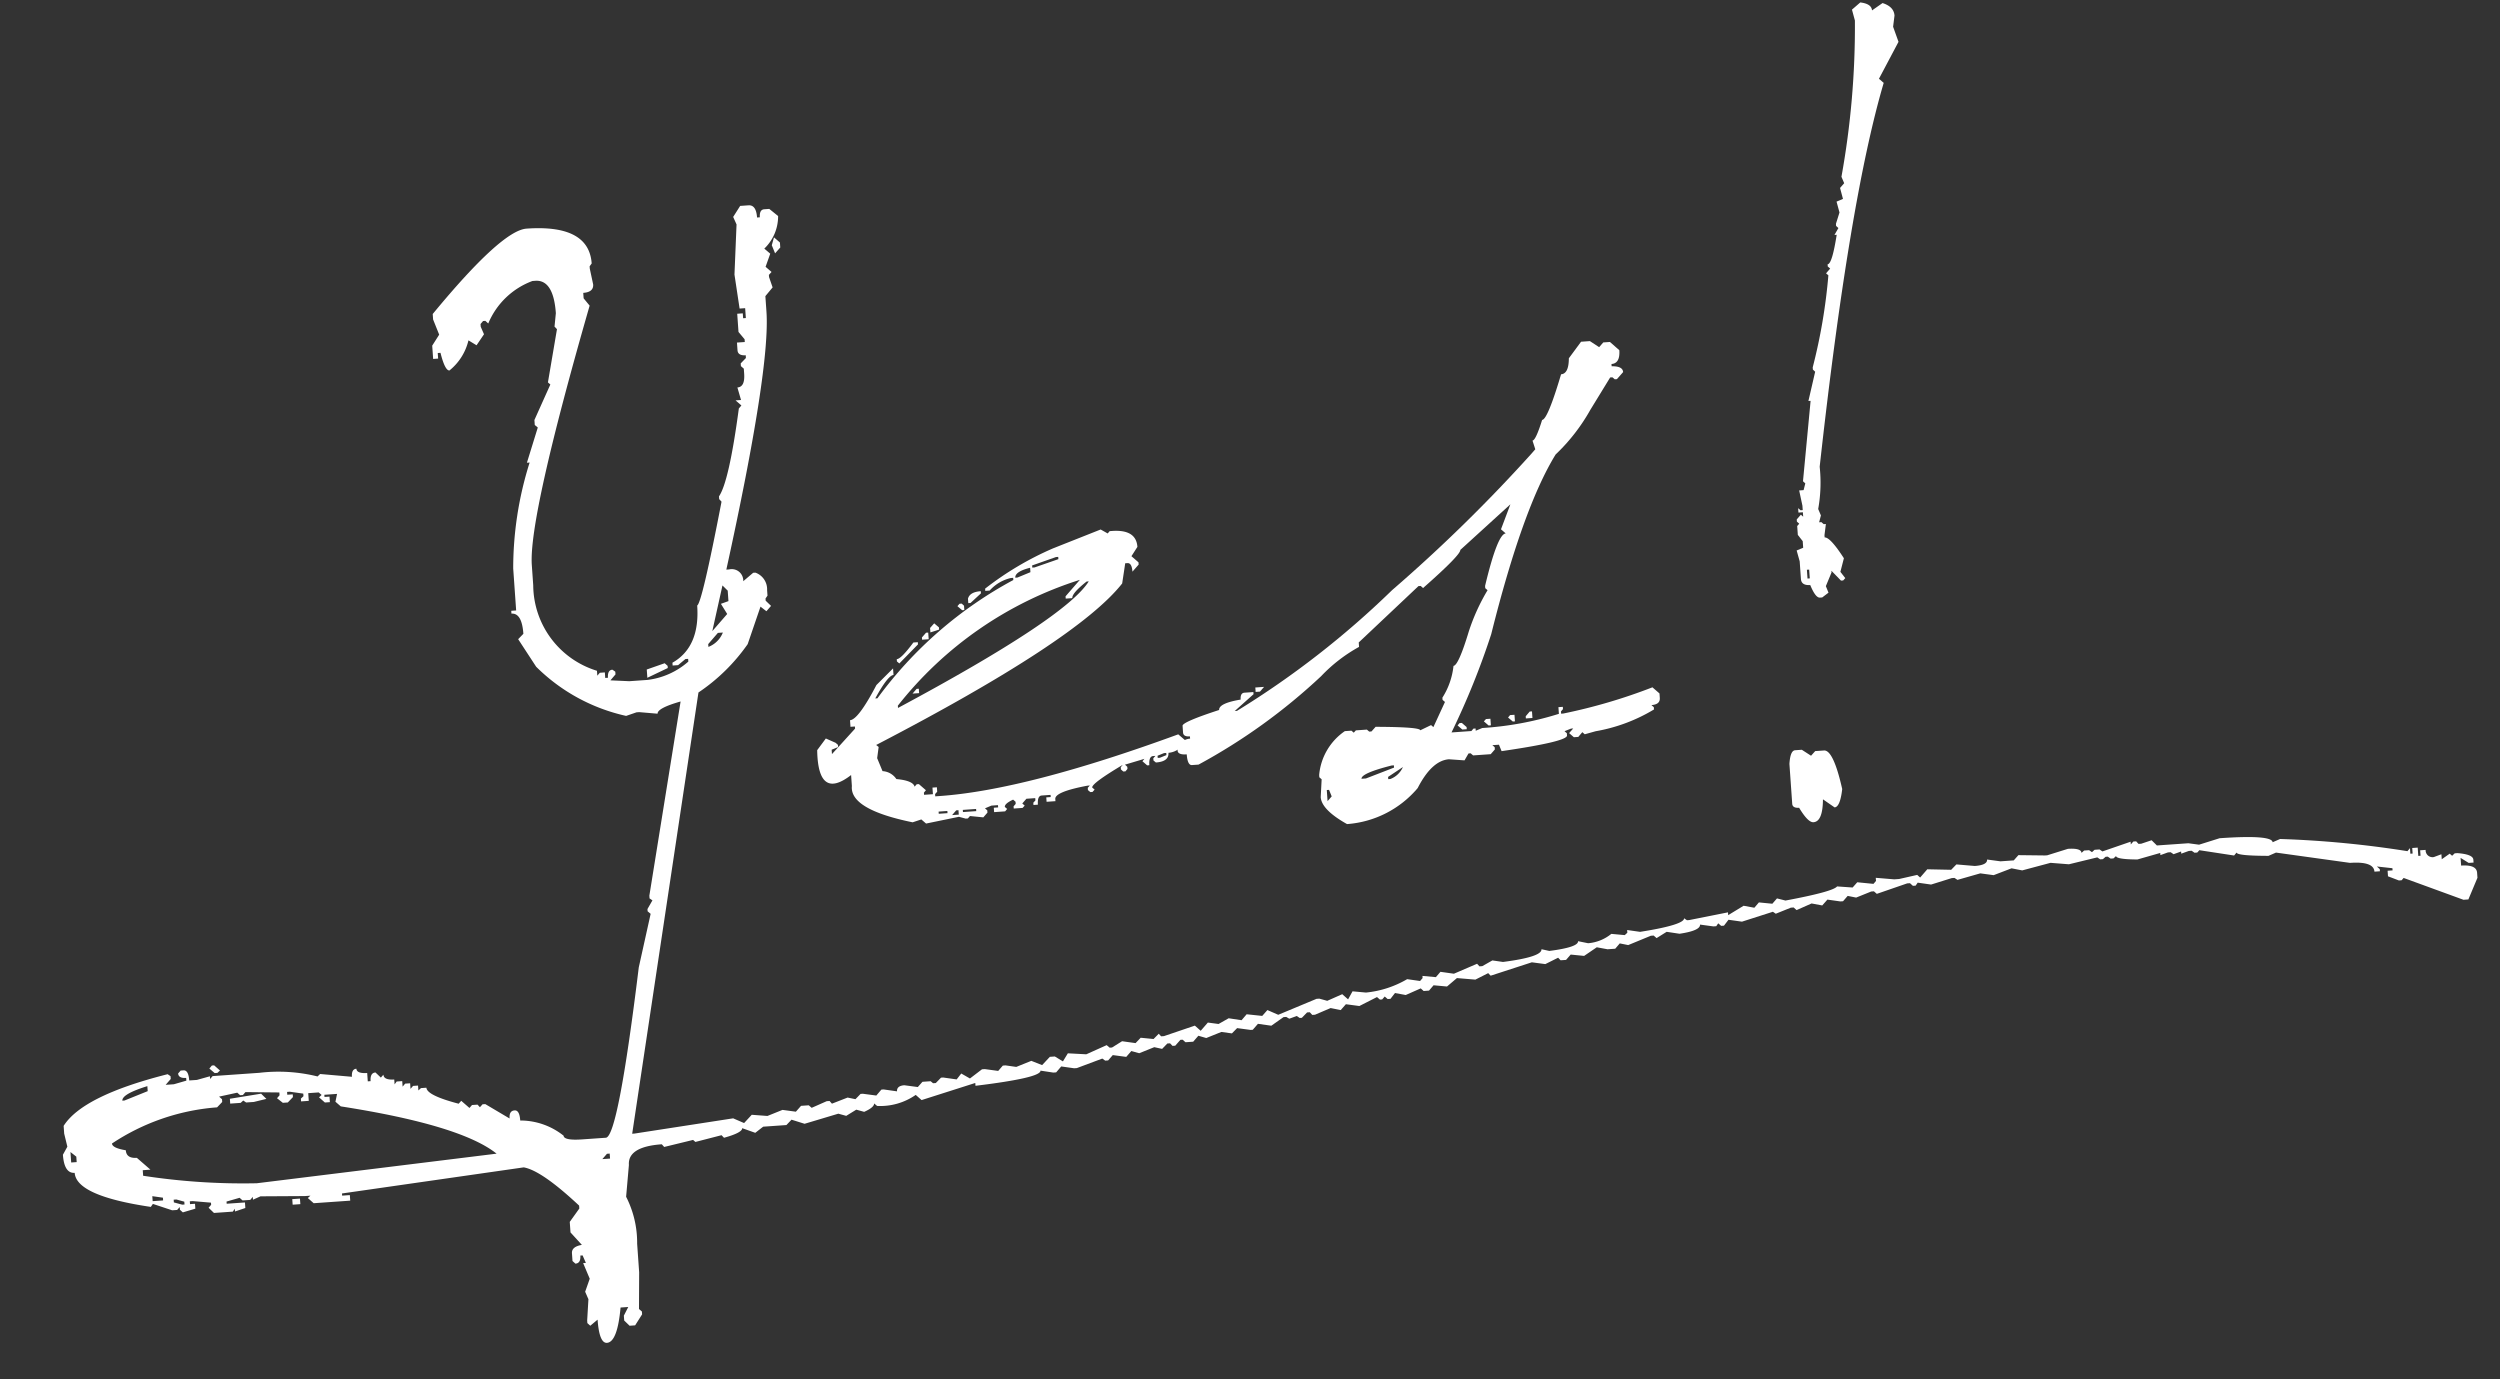 <svg xmlns="http://www.w3.org/2000/svg" width="162.069" height="89.429" viewBox="0 0 162.069 89.429"><rect x="0" y="0" width="162.069" height="89.429" fill="#333333" stroke="none"/><g transform="translate(15938.436 -5439.432)"><path d="M48.079,0h.539c.337,0,.5.275.5.826H49.3c0-.336.11-.5.324-.5h.324l.538.5a2.9,2.9,0,0,1-1.04,2.044l.361.355-.361.826.361.361-.184.178V4.73l.184.685-.508.532v1.01q0,3.69-3.763,16.491h.184a.745.745,0,0,1,.857.826l.679-.5H47.4a1.144,1.144,0,0,1,.679,1.181v.361l-.141.177v.141l.324.361-.324.324-.361-.324-1,2.368a12.145,12.145,0,0,1-3.4,2.9L36.893,59.485h.147l6.45-.538.685.355.532-.5,1.01.147,1-.324.857.177.361-.355h.5l.178.177,1-.361H49.8l.141.184,1.04-.324.5.141.355-.318h.147l.863.177.355-.361h.147l.857.184c0-.239.171-.361.5-.361l.863.177.324-.318h.532l.147.141h.177l.361-.324h.141l.863.184.324-.361.539.361.82-.539h.184l.857.178.324-.324h.177l.685.147,1-.324.679.324.538-.5h.324l.5.355.355-.5,1.187.147,1.358-.5.184.178H68.3l.679-.361.863.183.355-.324.826.141.361-.318.141.178h.184l2.044-.539.355.361.5-.5.685.141.679-.324.826.184.355-.361,1,.177.361-.355.679.355,2.546-.857h.184l.5.177,1-.361.355.361.324-.5.863.141a6.552,6.552,0,0,0,2.723-.679l.826.177.177-.177v-.141l.863.141.318-.324.863.184,1.542-.539.141.178h.184l.679-.324.679.147c1.7-.1,2.546-.312,2.546-.649l.5.147c1.267-.073,1.9-.239,1.9-.5l.642.178a2.734,2.734,0,0,0,1.542-.5l.863.141.177-.141v-.178l.826.178c1.934-.165,2.907-.4,2.907-.679l.178.141h.141l2.546-.324v.183l1.04-.538.685.177.318-.324.863.147.324-.324.539.177c2.074-.239,3.213-.465,3.4-.679l1,.141.324-.318,1.04.177.177-.177V48.58l1.187.183h.318l1.187-.183.177.183.5-.5,1.542.141.361-.324,1.181.184c.551,0,.826-.122.826-.361l.857.177h.863l.324-.318,1.72.141h.141l1.365-.324c.575,0,.863.11.863.324l.178-.141h.324l.178.141.177-.141h.324l.177.141,1.866-.5v.177l.177-.177h.184l.141.177h.177l.685-.177.318.361h2.044l.685.141,1.358-.324c2.27,0,3.408.171,3.408.5l.5-.177a65.911,65.911,0,0,1,8.175,1.365l.177-.184v.361h.147v-.361h.355v.539h.147v-.355h.355a.447.447,0,0,0,.5.5l.5-.147v.324l.539-.324.147.147.178-.147h.177c.673.1,1,.263,1,.5v.183h-.318l-.5-.361v.5c.667,0,1,.177,1,.539v.324l-.685,1.358h-.318l-3.769-1.683-.141.141h-.178l-.685-.318v-.361h.324v-.141l-1-.183.177.183v.141h-.355q0-.679-1.542-.679l-4.736-1-.5.177c-1.358-.1-2.044-.214-2.044-.361l-.177.183-2.221-.5-.147.141h-.177l-.178-.141h-.184l-.5.141v-.141l-.5.141-.177-.141h-.178l-.5.141v-.141l-1.505.318c-.912-.068-1.365-.177-1.365-.318l-.178.141h-.184l-.177-.141h-.141l-.184.141h-.177l-.178-.141-1.866.318-1.181-.177-1.866.361-.679-.183-1.187.361-.857-.177-1.505.318-.184-.141h-.177l-1.365.324-.857-.184-.147.184h-.177l-.178-.184h-.184l-2.007.539-.177-.177h-.177l-1,.324-.539-.147-.324.324h-.177l-.826-.177-.361.355-.679-.177-1,.361-.178-.183h-.184l-1,.324-.177-.141-2.044.5-.863-.184-.318.361h-.184l-.177-.178-.141.178h-.184l-.857-.178c0,.263-.459.428-1.365.5l-.826-.184-.679.361-.177-.178h-.184l-1.505.5-.538-.147-.318.324h-.5l-.685-.177-.857.5-.863-.147-.324.324h-.355l-.147-.178-.857.355-.863-.177-2.723.679-.147-.177-.857.361-1.187-.183-.679.5-.863-.141-.318.324H88.7l-.177-.183-1,.361-.685-.177-.318.355h-.184l-.177-.177-.178.177h-.147l-.177-.177-1.181.5-.863-.177-.361.355-.643-.177-1.04.361h-.178l-.147-.184h-.177l-.361.324h-.141l-.178-.141-.5.141L79.7,54.9h-.177l-.826.5-.857-.183-.361.361h-.141l-.863-.178-.361.318-.679-.141-1,.324-.5-.183-.361.361h-.5l-.177-.178h-.141l-.361.355h-.177l-.147-.177h-.177l-.361.324-.5-.147-1,.324-.5-.178-.355.355-.863-.177-.324.324H67.8l-.177-.147-1.689.5h-.177l-.826-.177-.355.361h-.184l-.82-.184q0,.468-4.271.685v-.184l-3.549.863-.355-.361a4.021,4.021,0,0,1-2.546.539l-.184-.177c0,.165-.226.336-.679.5l-.5-.177-.679.355-.5-.177-2.227.5-.826-.324-.355.324H45.392l-.539.361-.826-.361c0,.19-.4.373-1.218.539l-.147-.178-1.72.318-.141-.141-1.9.324-.141-.184c-1.481,0-2.221.4-2.221,1.187l-.324,2.044a6.542,6.542,0,0,1,.5,3.084v1.86l-.177,2.368.177.177v.184l-.5.679h-.361l-.324-.361v-.318l.324-.539h-.5c-.239,1.481-.587,2.221-1.04,2.221-.33,0-.5-.514-.5-1.542l-.5.361-.177-.184V71.35l.177-1.365-.177-.5.355-.82-.355-1.04h.177l-.177-.5h-.147c0,.33-.116.5-.355.5l-.177-.184v-.5c0-.288.226-.453.679-.5l-.679-.857v-.685l.679-.82V63.89c-1.505-1.622-2.644-2.533-3.408-2.723l-11.865.863v.141h.5v.361H15.99l-.355-.361.178-.141h-.361l-2.87-.184-.5.184v-.184l-.177.184h-.5l-.178-.184-.863.184v.141h1.187v.361l-.685.177v-.177l-.141.177H9.5l-.324-.361.178-.177V62.03l-1.181-.184H7.992v.184h.324v.318l-.826.183-.177-.183v-.177l-.178.177H6.811l-1.218-.5-.147.184C2.27,61.333.679,60.488.679,59.485c-.453,0-.679-.41-.679-1.224l.324-.5L.178,56.9v-.5c.912-1.242,3.225-2.2,6.957-2.87l.178.141v.183l-.355.355H7.49l.826-.177v-.177c-.33,0-.5-.11-.5-.324l.178-.177h.184c.214,0,.324.226.324.679H9l.857-.177v.177l.177-.177h3.054a10.524,10.524,0,0,1,3.727.5l.177-.147,2.044.324c0-.337.11-.5.324-.5,0,.214.226.324.679.324V54.9h.184c0-.361.116-.539.355-.539l.324.355.178-.177c0,.239.226.361.679.361v.318l.147-.177h.361V55.4l.177-.183h.324v.361l.177-.178h.324v.318l.178-.141H23.8c0,.336.673.728,2.013,1.181l.178-.177.5.5.177-.178h.361l.141.178.184-.178h.178l1.505,1.04c0-.336.116-.5.361-.5.214,0,.318.226.318.679A4.5,4.5,0,0,1,32.45,59.3c0,.214.392.324,1.181.324h1.542q.789,0,2.9-10.862l1.01-3.408-.184-.177v-.147l.361-.538-.178-.141v-.177l2.9-12.41c-1.028.214-1.542.447-1.542.685l-1.181-.184h-.178l-.685.184a11.916,11.916,0,0,1-5.593-3.586L31.765,27l.361-.324q0-1.358-.679-1.358v-.184h.318V22.408a22.775,22.775,0,0,1,1.542-6.774h-.177l.863-2.227-.184-.177v-.324L35,10.684l-.147-.147.826-3.4-.147-.177.147-.863c0-1.456-.4-2.185-1.181-2.185H34.31a4.97,4.97,0,0,0-3.047,2.546l-.177-.183h-.147l-.178.183v.177l.178.5-.532.679-.5-.355a3.561,3.561,0,0,1-1.365,1.86c-.19,0-.361-.392-.5-1.181h-.178V8.5h-.324V7.637l.5-.679-.324-1.01V5.593Q32.551.5,34.17.5q4.048,0,4.051,2.546l-.147.177v.147l.147,1.04c0,.331-.226.5-.679.5v.355l.355.5q-4.91,13.447-4.914,16.5v1.322A5.834,5.834,0,0,0,36.715,29.4v.318l.178-.177h.324V29.9h.178c0-.336.11-.5.324-.5l.177.141v.177l-.355.361,1.218.141H39.94a4.886,4.886,0,0,0,2.723-1v-.177h-.178l-.5.361h-.355v-.183c1.242-.594,1.86-1.793,1.86-3.586q.321-.138,2.044-6.6l-.141-.177v-.177q.716-.9,1.683-5.593l.178-.183L46.9,12.55h.355l-.178-.826c.337,0,.5-.288.5-.863v-.324L47.4,10.36v-.177l.361-.324V9.68c-.337,0-.508-.122-.508-.361v-.5h.508V8.64l-.361-.5V6.957h.361v.318h.177V6.633h-.361L47.4,4.412l.361-3.231-.184-.5ZM.5,58.12V58.8H.857v-.355Zm9.858-2.907.178.183v.178l-.355.324h-.147a14.218,14.218,0,0,0-6.811,1.86c0,.2.288.361.863.5,0,.361.227.539.679.539l.826.826h-.5v.361a42.578,42.578,0,0,0,7.312,1l15.635-.826q-2.185-2.01-9.858-3.763l-.324-.324.141-.5h-.826v.141h.324v.361h-.324l-.355-.361.177-.141-.177-.178h-.679v.5h-.5v-.183l.178-.141V55.4l-.863-.183h-.177V55.4h.355v.178l-.355.324h-.324l-.355-.324.178-.178v-.183l-2.191-.177-.177.177h-.178l-.177-.177Zm-6.272-.177h.141l1.542-.5V54.21C4.651,54.473,4.088,54.748,4.088,55.036Zm1.505,6.309v.324h.679v-.178Zm1.365.324v.177l.532.184h.147v-.184l-.5-.177Zm3.225-8.5.355.361-.178.141h-.177l-.324-.318.177-.183Zm2.907,2.044.318.361-.826.141h-.5l-.177-.141-.178.141h-.679V55.4Zm1.536,6.958h.5v.361h-.5ZM34.849,60.99h.5v-.324h-.177Zm6.278-31.771.178.183v.141l-1.365.538v-.538Zm2.9-1.04v.183a1.651,1.651,0,0,0,1-.863h-.324Zm1.187-3.726-.863,2.906,1.04-1.04-.361-.685.5-.141v-.679ZM50.122,2.185l.361.361V2.87l-.361.355-.177-.538Z" transform="matrix(0.998, -0.07, 0.07, 0.998, -15938.436, 5456.146)" fill="#fff"/><path d="M19.337,0l.435.288.141-.141h.147c1.053,0,1.573.379,1.573,1.144l-.428.575.428.428v.147L21.2,2.87c0-.379-.092-.575-.288-.575h-.141l-.288,1.291Q17.33,7.065,3.849,12.911L4,13.052l-.147.716.288.863A1.154,1.154,0,0,1,5,15.206c.716.116,1.1.312,1.144.575l.147-.147h.141l.428.428-.141.147v.141h.575v-.428h.288v.288l-.147.141V16.5h.288q5.627,0,15.7-2.907l.434.428a1.3,1.3,0,0,1-1.15.722c0,.379-.288.569-.857.569l-.147-.141v-.147l.147-.141h-.147c-.19,0-.288.19-.288.575h-.141l-.288-.288.141-.147-1.285.288.141.147V15.6l-.141.147H19.7l-.141-.147v-.141l.141-.147c-1.383.7-2.08,1.138-2.08,1.328l.147.147-.147.141h-.141l-.147-.141v-.147l.147-.141H17.33q-2.148.248-2.148.716v.141h-.575v-.287h.288v-.141h-.575c-.19,0-.288.19-.288.575h-.288v-.147l.147-.141v-.147h-.575l-.288.287.147.147-.147.141h-.575V17.5l.147-.147v-.141l-.147-.147c-.379.147-.569.287-.569.434l.141.141-.141.147h-.716V17.5h.282v-.147h-.428l-.428.147.141.141v.147l-.288.288-.857-.147-.147.147H9.3l-.428-.147-2.154.288-.288-.288-.575.147c-2.674-.746-3.929-1.615-3.763-2.619v-.716Q-.165,16.247.013,12.979l.612-.716.612.324.141.141v.147l-.428.141V13.3l1.609-1.542V11.62H2.271v-.428c.361,0,.985-.722,1.866-2.154l1.15-1v.428C5.049,8.463,4.614,8.94,4,9.9h.141A26.425,26.425,0,0,1,13.463,2.87V2.729h-.147a2.626,2.626,0,0,0-1.432.716H11.6V3.3A20.123,20.123,0,0,1,16.186,1ZM5.428,10.47v.147Q16.69,5.559,18.333,3.3h-.141c-.667.459-1,.789-1,1.009h-.428V4.161l1-1A24.345,24.345,0,0,0,5.428,10.47ZM6.719,6.456h.288V6.6L5.716,7.747l-.147-.141V7.459C5.765,7.459,6.144,7.123,6.719,6.456Zm0,3.011H6.86v.288H6.432Zm.863-3.586h.141v.434H7.294V6.168Zm0,11.62v.141h.569V17.5ZM8.151,5.311l.288.282V5.74l-.575.141V5.593Zm.288,12.477h.434V17.5H8.726Zm.716-.288v.141h.863V17.5Zm.863-13.34.141.147V4.59h-.141L9.73,4.308l.147-.147Zm1.291-.716v.141l-.716.575h-.147V3.873C10.544,3.586,10.831,3.445,11.309,3.445ZM13.6,2.729h.141l.863-.288V2.154C13.94,2.27,13.6,2.466,13.6,2.729Zm1.144-.716v.141h.147l1.579-.428V1.579h-.147Zm7.245,12.869v.141h.147l.428-.141v-.141h-.147Z" transform="matrix(0.998, -0.07, 0.07, 0.998, -15886.381, 5475.111)" fill="#fff"/><path d="M27.934,0h.575l.569.434.288-.288H29.8l.569.575c0,.569-.19.857-.569.857v.147c.477.025.716.165.716.428l-.434.428h-.141L29.8,2.442h-.147L28.222,4.449A12.222,12.222,0,0,1,25.78,7.172Q23.412,10.476,20.8,18.5a49.547,49.547,0,0,1-3.011,6.168H19.08l.141-.147h.141v.147l.434-.147a20.81,20.81,0,0,0,5.018-.569v-.434H25.1v.147l-.141.141v.147H25.1a35.754,35.754,0,0,0,5.881-1.291l.428.428v.288c0,.288-.19.428-.575.428l.147.147V24.1a10.934,10.934,0,0,1-3.873,1.144l-.716.147-.147-.147-.281.288h-.288l-.288-.288.288-.282h-.147L25.1,25.1l.141.141v.147q0,.395-4.3.716l-.141-.428h-.428l.141.141v.147l-.288.287H19.08l-.147-.147h-.141l-.288.428-1-.141c-.74,0-1.462.575-2.154,1.72a6.615,6.615,0,0,1-4.73,2.007c-1.053-.691-1.579-1.31-1.579-1.86l.141-1.15-.141-.141v-.147A3.852,3.852,0,0,1,10.9,24.1h.428l.141.141.147-.141h.716l.141.141h.147l.288-.281c1.909.141,2.87.281,2.87.428L16.5,24.1l.141.141.863-1.573-.147-.147v-.141a4.765,4.765,0,0,0,.863-2.007c.214,0,.6-.722,1.144-2.154a13.015,13.015,0,0,1,1.4-2.582l-.141-.141v-.147q1.037-3.3,1.573-3.3l-.288-.288.722-1.573-3.445,2.723c0,.214-.857.979-2.582,2.295l-.141-.147h-.147L12.2,18.431v.288a10.079,10.079,0,0,0-2.582,1.72A38.1,38.1,0,0,1,1.291,25.6H.863c-.19,0-.288-.238-.288-.716C.2,24.887,0,24.789,0,24.6v-.141a.926.926,0,0,1,.863-.575v-.147c-.288,0-.428-.092-.428-.282V23.02c0-.165.814-.453,2.435-.857,0-.288.477-.483,1.438-.575,0-.288.092-.428.282-.428h.575V21.3l-1.291,1H4.02a57.779,57.779,0,0,0,10.574-7.1A101.638,101.638,0,0,0,24.2,7.031l.288-.287-.141-.575c.141,0,.379-.428.716-1.291q.358,0,1.432-2.864c.336,0,.526-.336.575-1ZM5.311,20.873h.569l-.288.288H5.311Zm4.155,6.951v.722l.288-.287-.141-.434Zm2.295-.569h.288l1.866-.575v-.147h-.147C12.434,26.772,11.761,27.016,11.761,27.255Zm1.726,0V27.4h.141a1.455,1.455,0,0,0,.863-.716ZM18.5,24.1l.288.288v.141H18.5l-.288-.288.141-.141Zm1.866-.141v.428h-.147l-.288-.288.147-.141Zm1.573-.147v.428H21.8l-.288-.281.141-.147Zm1-.141h.147V24.1h-.428v-.141Z" transform="matrix(0.998, -0.07, 0.07, 0.998, -15863.818, 5463.541)" fill="#fff"/><path d="M.428,48.042H.863l.569.428.288-.281h.575c.4,0,.74.857,1,2.576-.141.765-.337,1.151-.575,1.151l-.716-.575c-.073.955-.312,1.438-.716,1.438-.239,0-.526-.336-.863-1-.288,0-.428-.1-.428-.288V48.9C.074,48.329.214,48.042.428,48.042ZM8.029,0c.483.092.722.281.722.569L9.466.141q.716.285.716.863l-.141.716.281,1L8.891,5.018l.288.288Q6.416,12.722,3.3,29.831a9.646,9.646,0,0,1-.288,2.723l.147.428-.147.435h.147l.141.141h.141l-.141.716v.147c.239,0,.624.477,1.15,1.432l-.288.863.288.428-.147.141H4.161l-.722-.856.147.141v.147l-.428.857.141.434-.428.281H2.723c-.19,0-.379-.281-.569-.857-.385,0-.575-.147-.575-.434V35.853l-.147-.716.434-.147v-.428l-.288-.428v-.575l.141-.141-.141-.147v-.141l.288-.288.141.141v-.288H1.72v-.287l.147.147h.141v-.288l-.141-1h.288l.141-.428-.141-.147.857-5.165H2.87l.569-1.86L3.3,23.516v-.141A35.927,35.927,0,0,0,4.73,17.495l-.141-.141.288-.288L4.73,16.92v-.141c.2,0,.434-.624.722-1.867H5.305l.288-.428-.141-.147V14.2l.281-.716-.141-.716.428-.147L5.881,11.9l.288-.288-.147-.428A54.662,54.662,0,0,0,7.6,1.144L7.459.428ZM2.007,36.428V37h.147v-.569Z" transform="matrix(0.998, -0.07, 0.07, 0.998, -15825.852, 5440.152)" fill="#fff"/></g></svg>